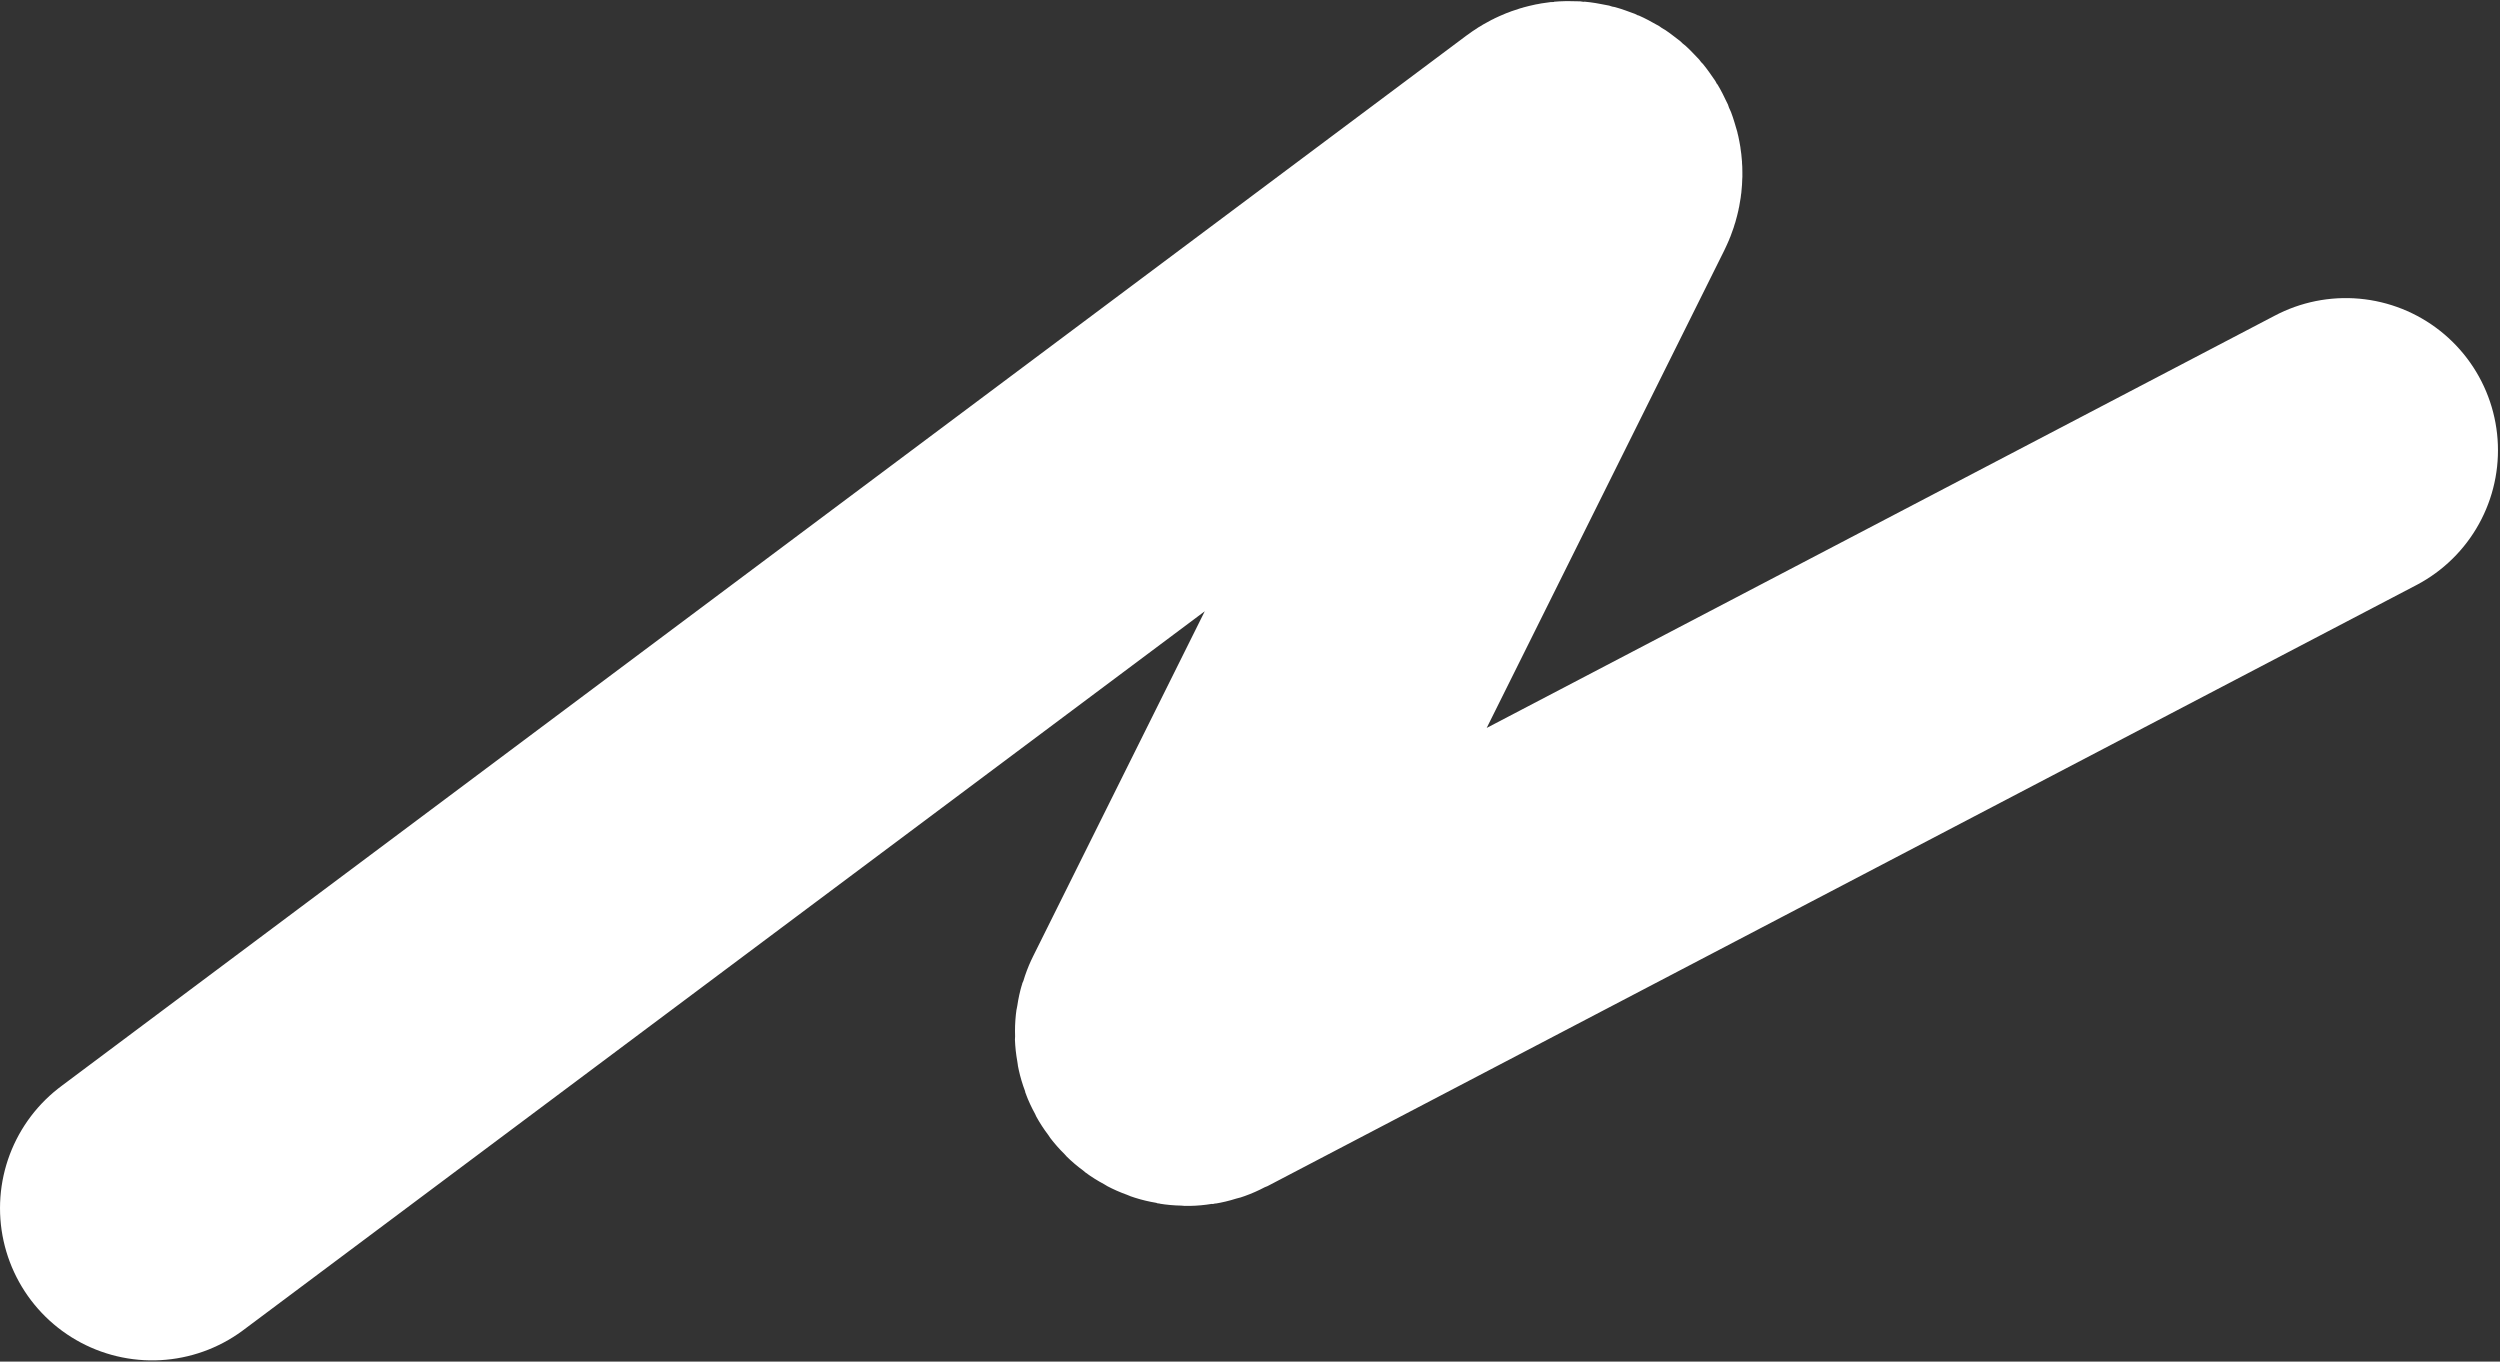 <?xml version="1.0" encoding="UTF-8"?> <svg xmlns="http://www.w3.org/2000/svg" width="1232" height="671" viewBox="0 0 1232 671" fill="none"><rect x="0" y="0" width="1232" height="671" fill="#333333" stroke="none"/><path d="M75.004 595.395L767.615 77.564C776.051 71.257 787.248 80.597 782.556 90.027L576.201 504.784C571.883 513.463 581.2 522.593 589.789 518.1L1156 221.895" stroke="white" stroke-width="150" stroke-linecap="round"></path></svg> 